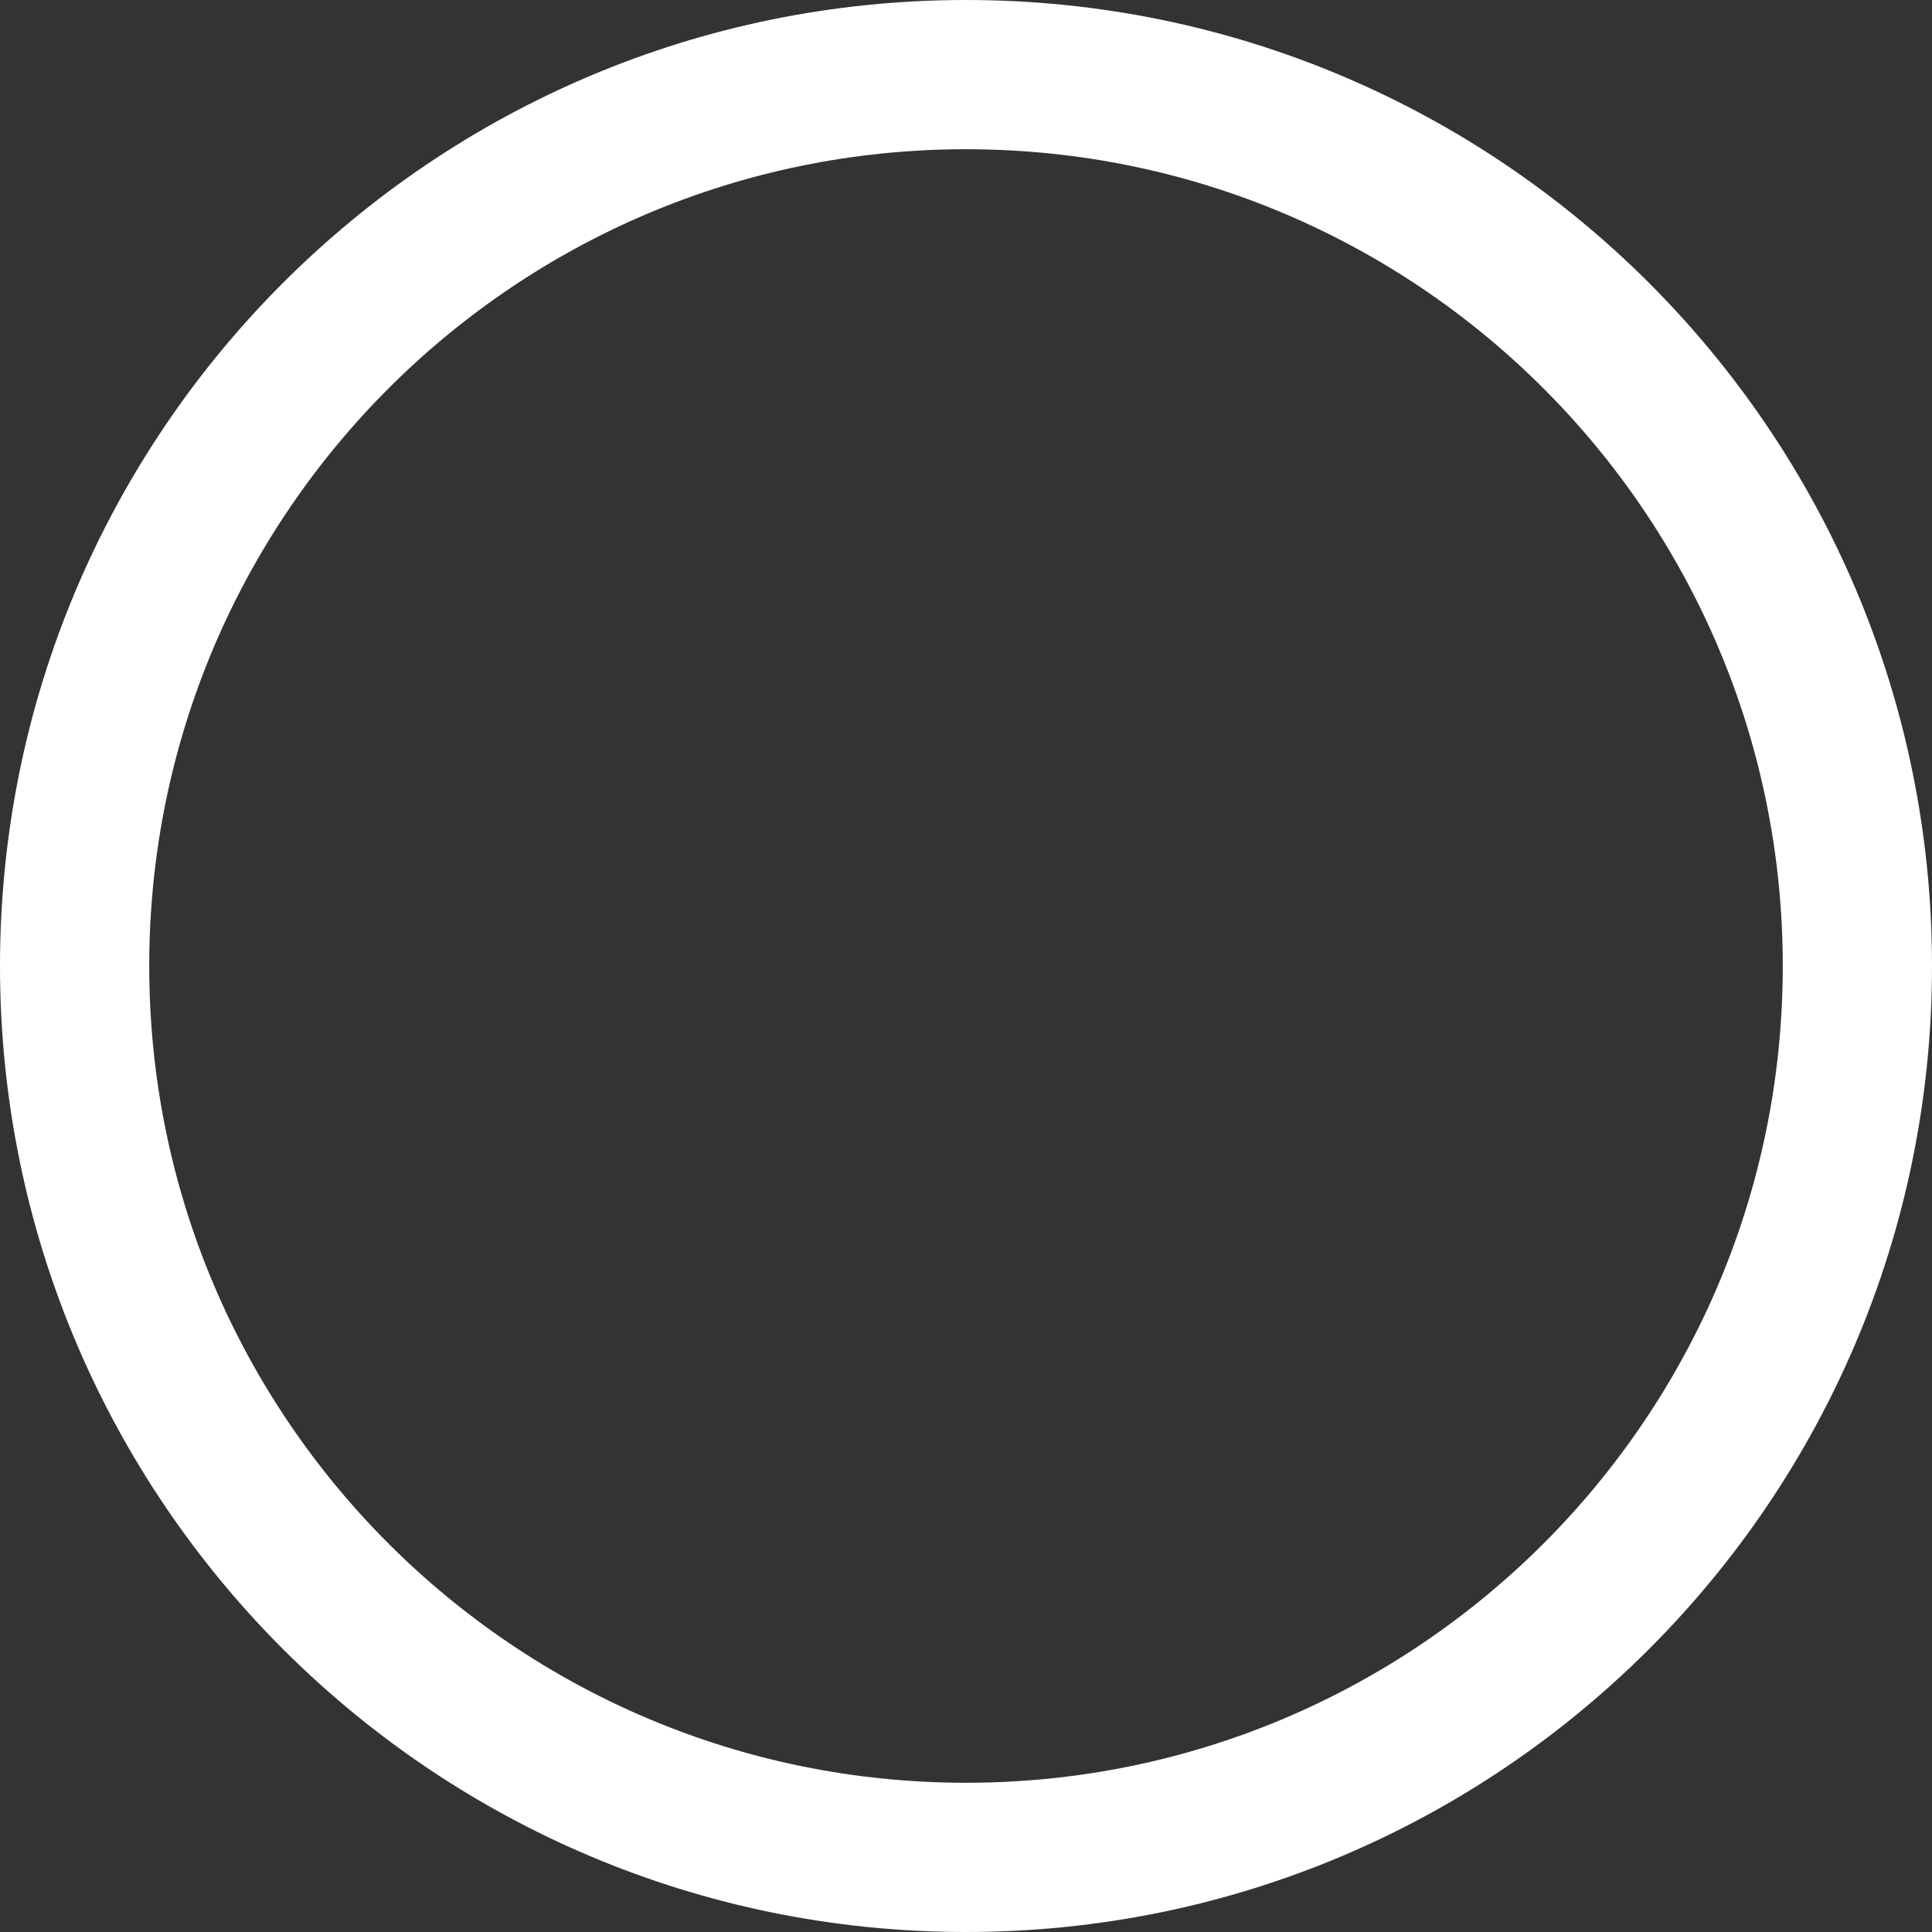 <svg xmlns="http://www.w3.org/2000/svg" width="177" height="177" viewBox="0 0 177 177" fill="none"><rect x="0" y="0" width="177" height="177" fill="#333333" stroke="none"/><path fill-rule="evenodd" clip-rule="evenodd" d="M88.5 177C137.377 177 177 137.377 177 88.5C177 39.623 137.377 0 88.5 0C39.623 0 0 39.623 0 88.5C0 137.377 39.623 177 88.5 177ZM88.5 163.328C129.826 163.328 163.328 129.826 163.328 88.5C163.328 47.174 129.826 13.672 88.5 13.672C47.174 13.672 13.672 47.174 13.672 88.5C13.672 129.826 47.174 163.328 88.5 163.328Z" fill="white"></path></svg>